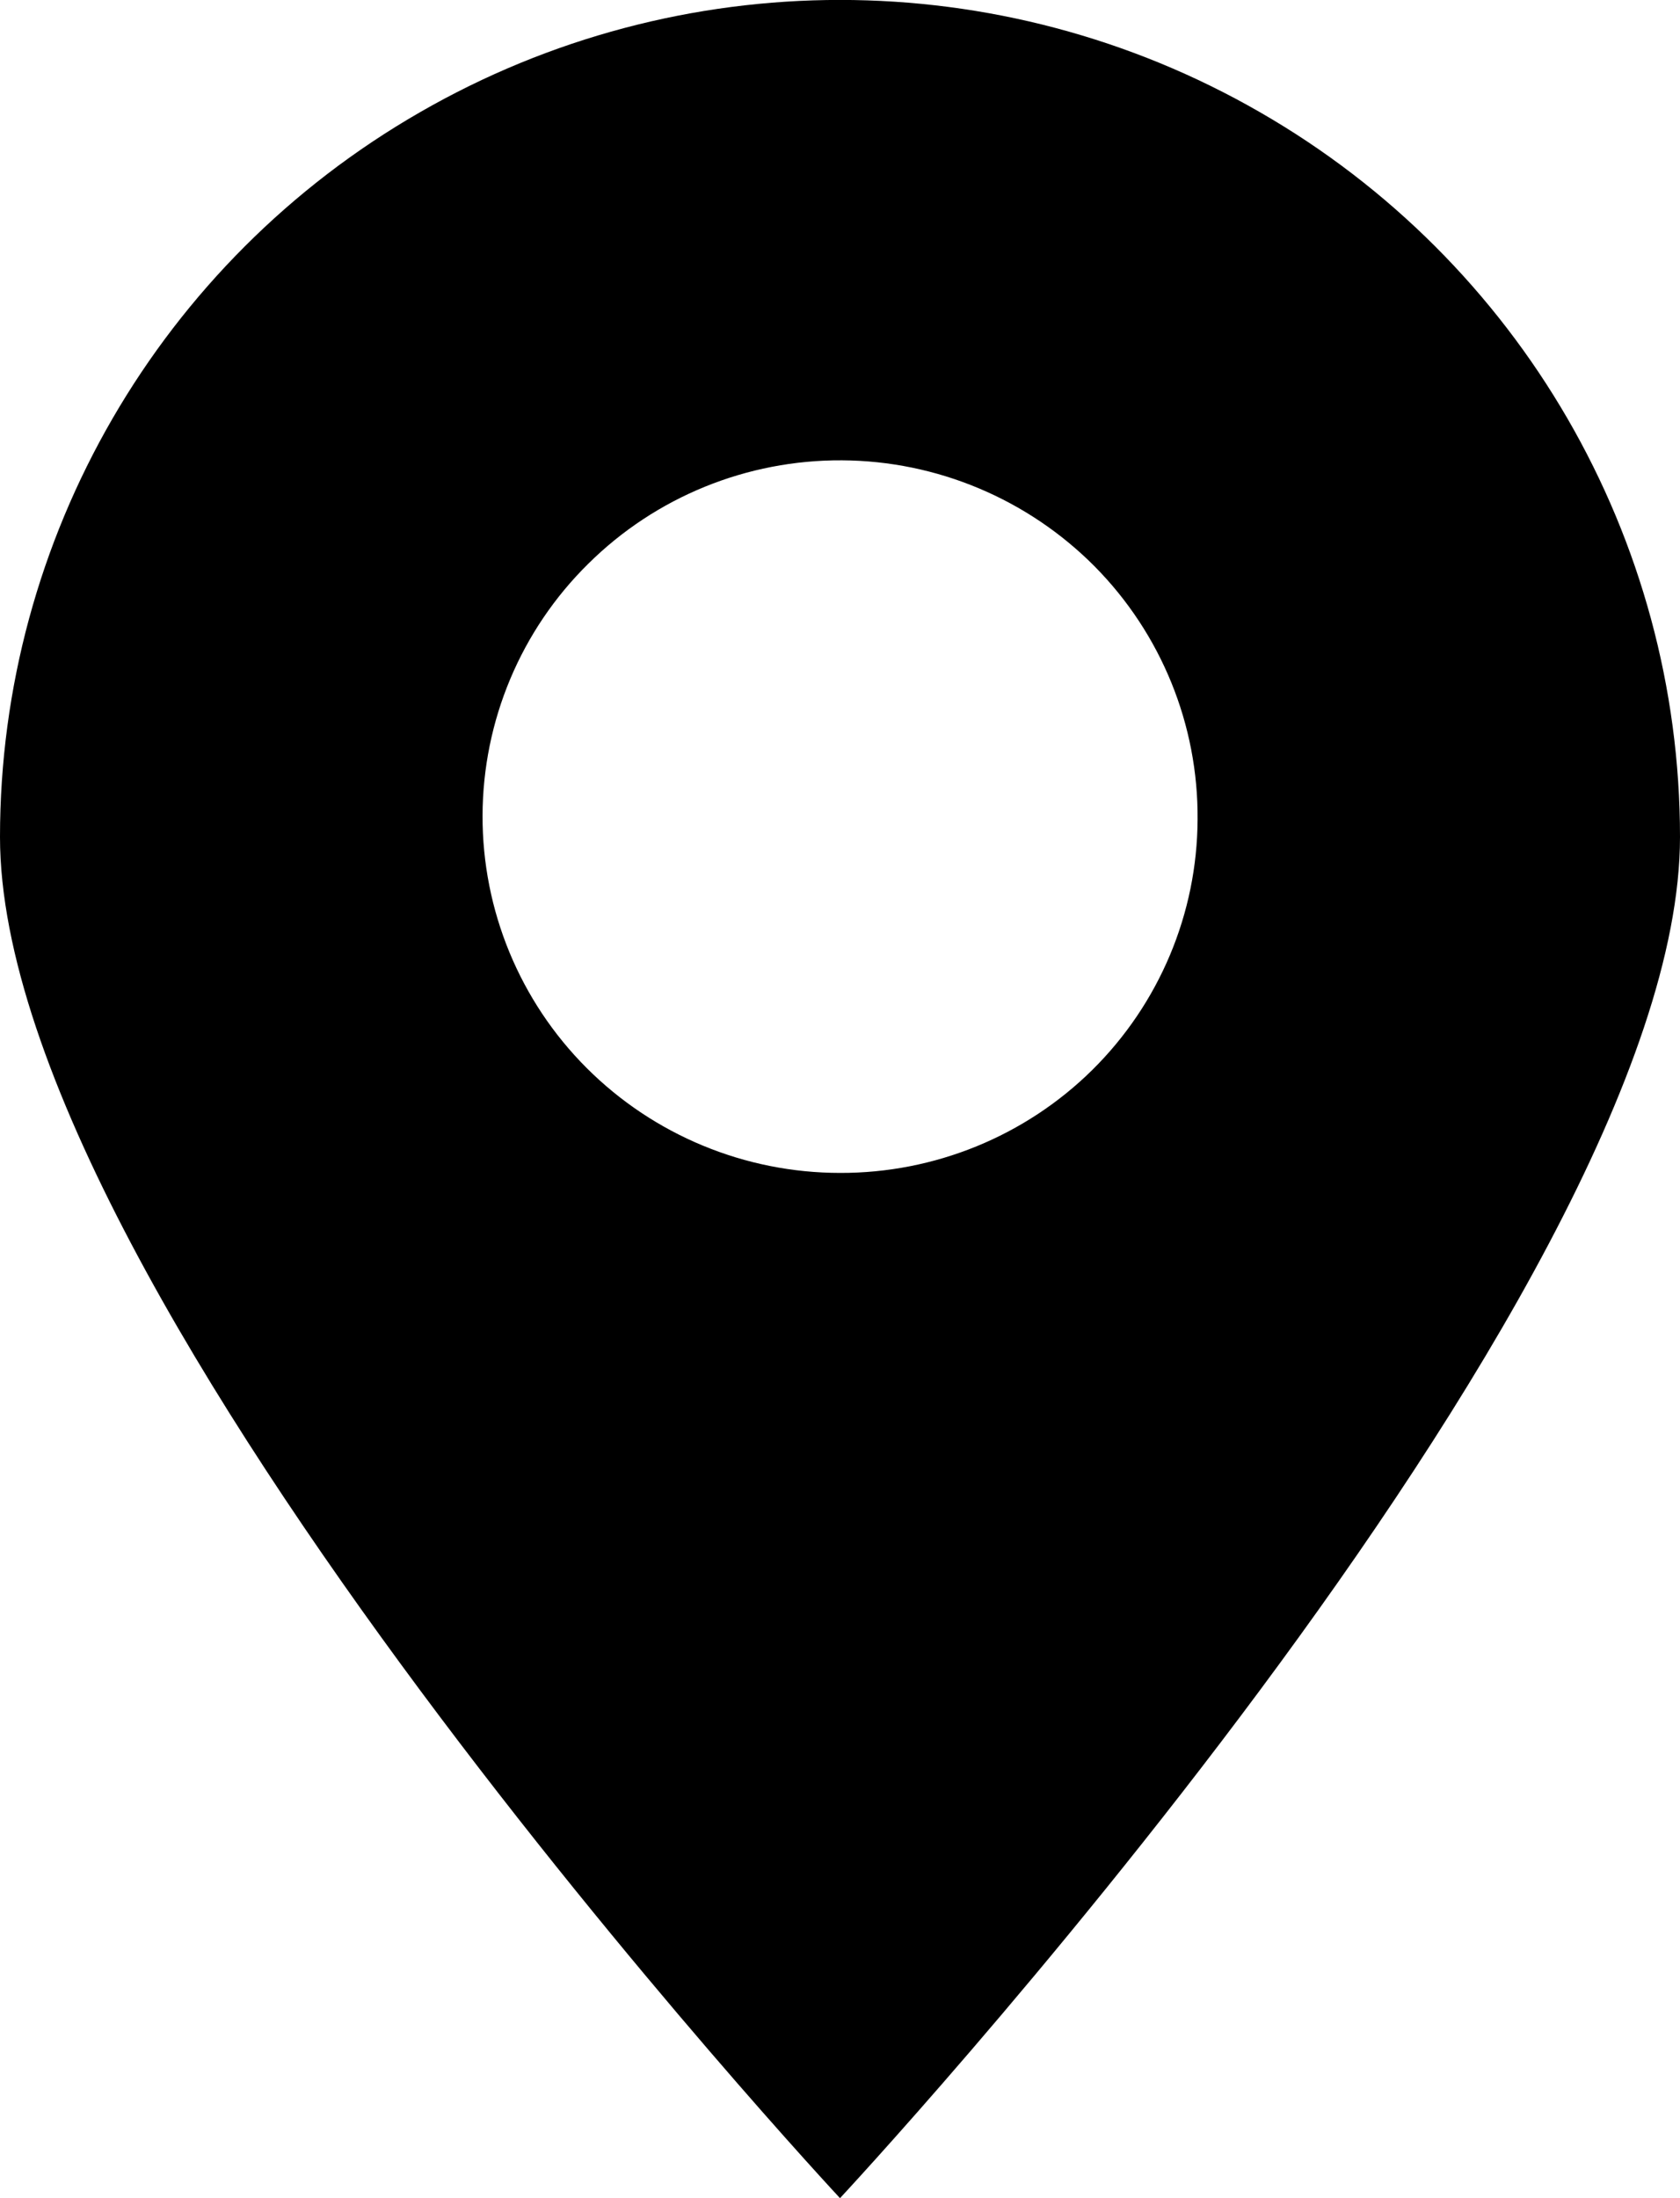 <svg xmlns="http://www.w3.org/2000/svg" width="13" height="17" viewBox="0 0 13 17">
    <defs>
        <filter id="9idpgkqapa" color-interpolation-filters="auto">
            <feColorMatrix in="SourceGraphic" values="0 0 0 0 0 0 0 0 0 0 0 0 0 0 0 0 0 0 1 0"/>
        </filter>
    </defs>
    <g fill="none" fill-rule="evenodd">
        <g filter="url(#9idpgkqapa)" transform="translate(-58, -18)">
            <g>
                <path fill="#000" fill-rule="nonzero" d="M6.5 17S0 10.032 0 6.473C0 4.161 1.239 2.023 3.25.868 5.261-.29 7.739-.29 9.75.868 11.761 2.024 13 4.16 13 6.473 13 10.032 6.5 17 6.5 17zM9.267 6.338c.006-.732-.281-1.437-.797-1.958-.517-.52-1.22-.816-1.955-.82-.735-.004-1.441.283-1.963.8-.522.514-.816 1.215-.818 1.948-.002.732.288 1.435.807 1.953.519.518 1.224.81 1.96.81.73.002 1.432-.284 1.951-.796.519-.513.812-1.21.815-1.937z" transform="translate(58, 18)"/>
            </g>
        </g>
    </g>
</svg>
